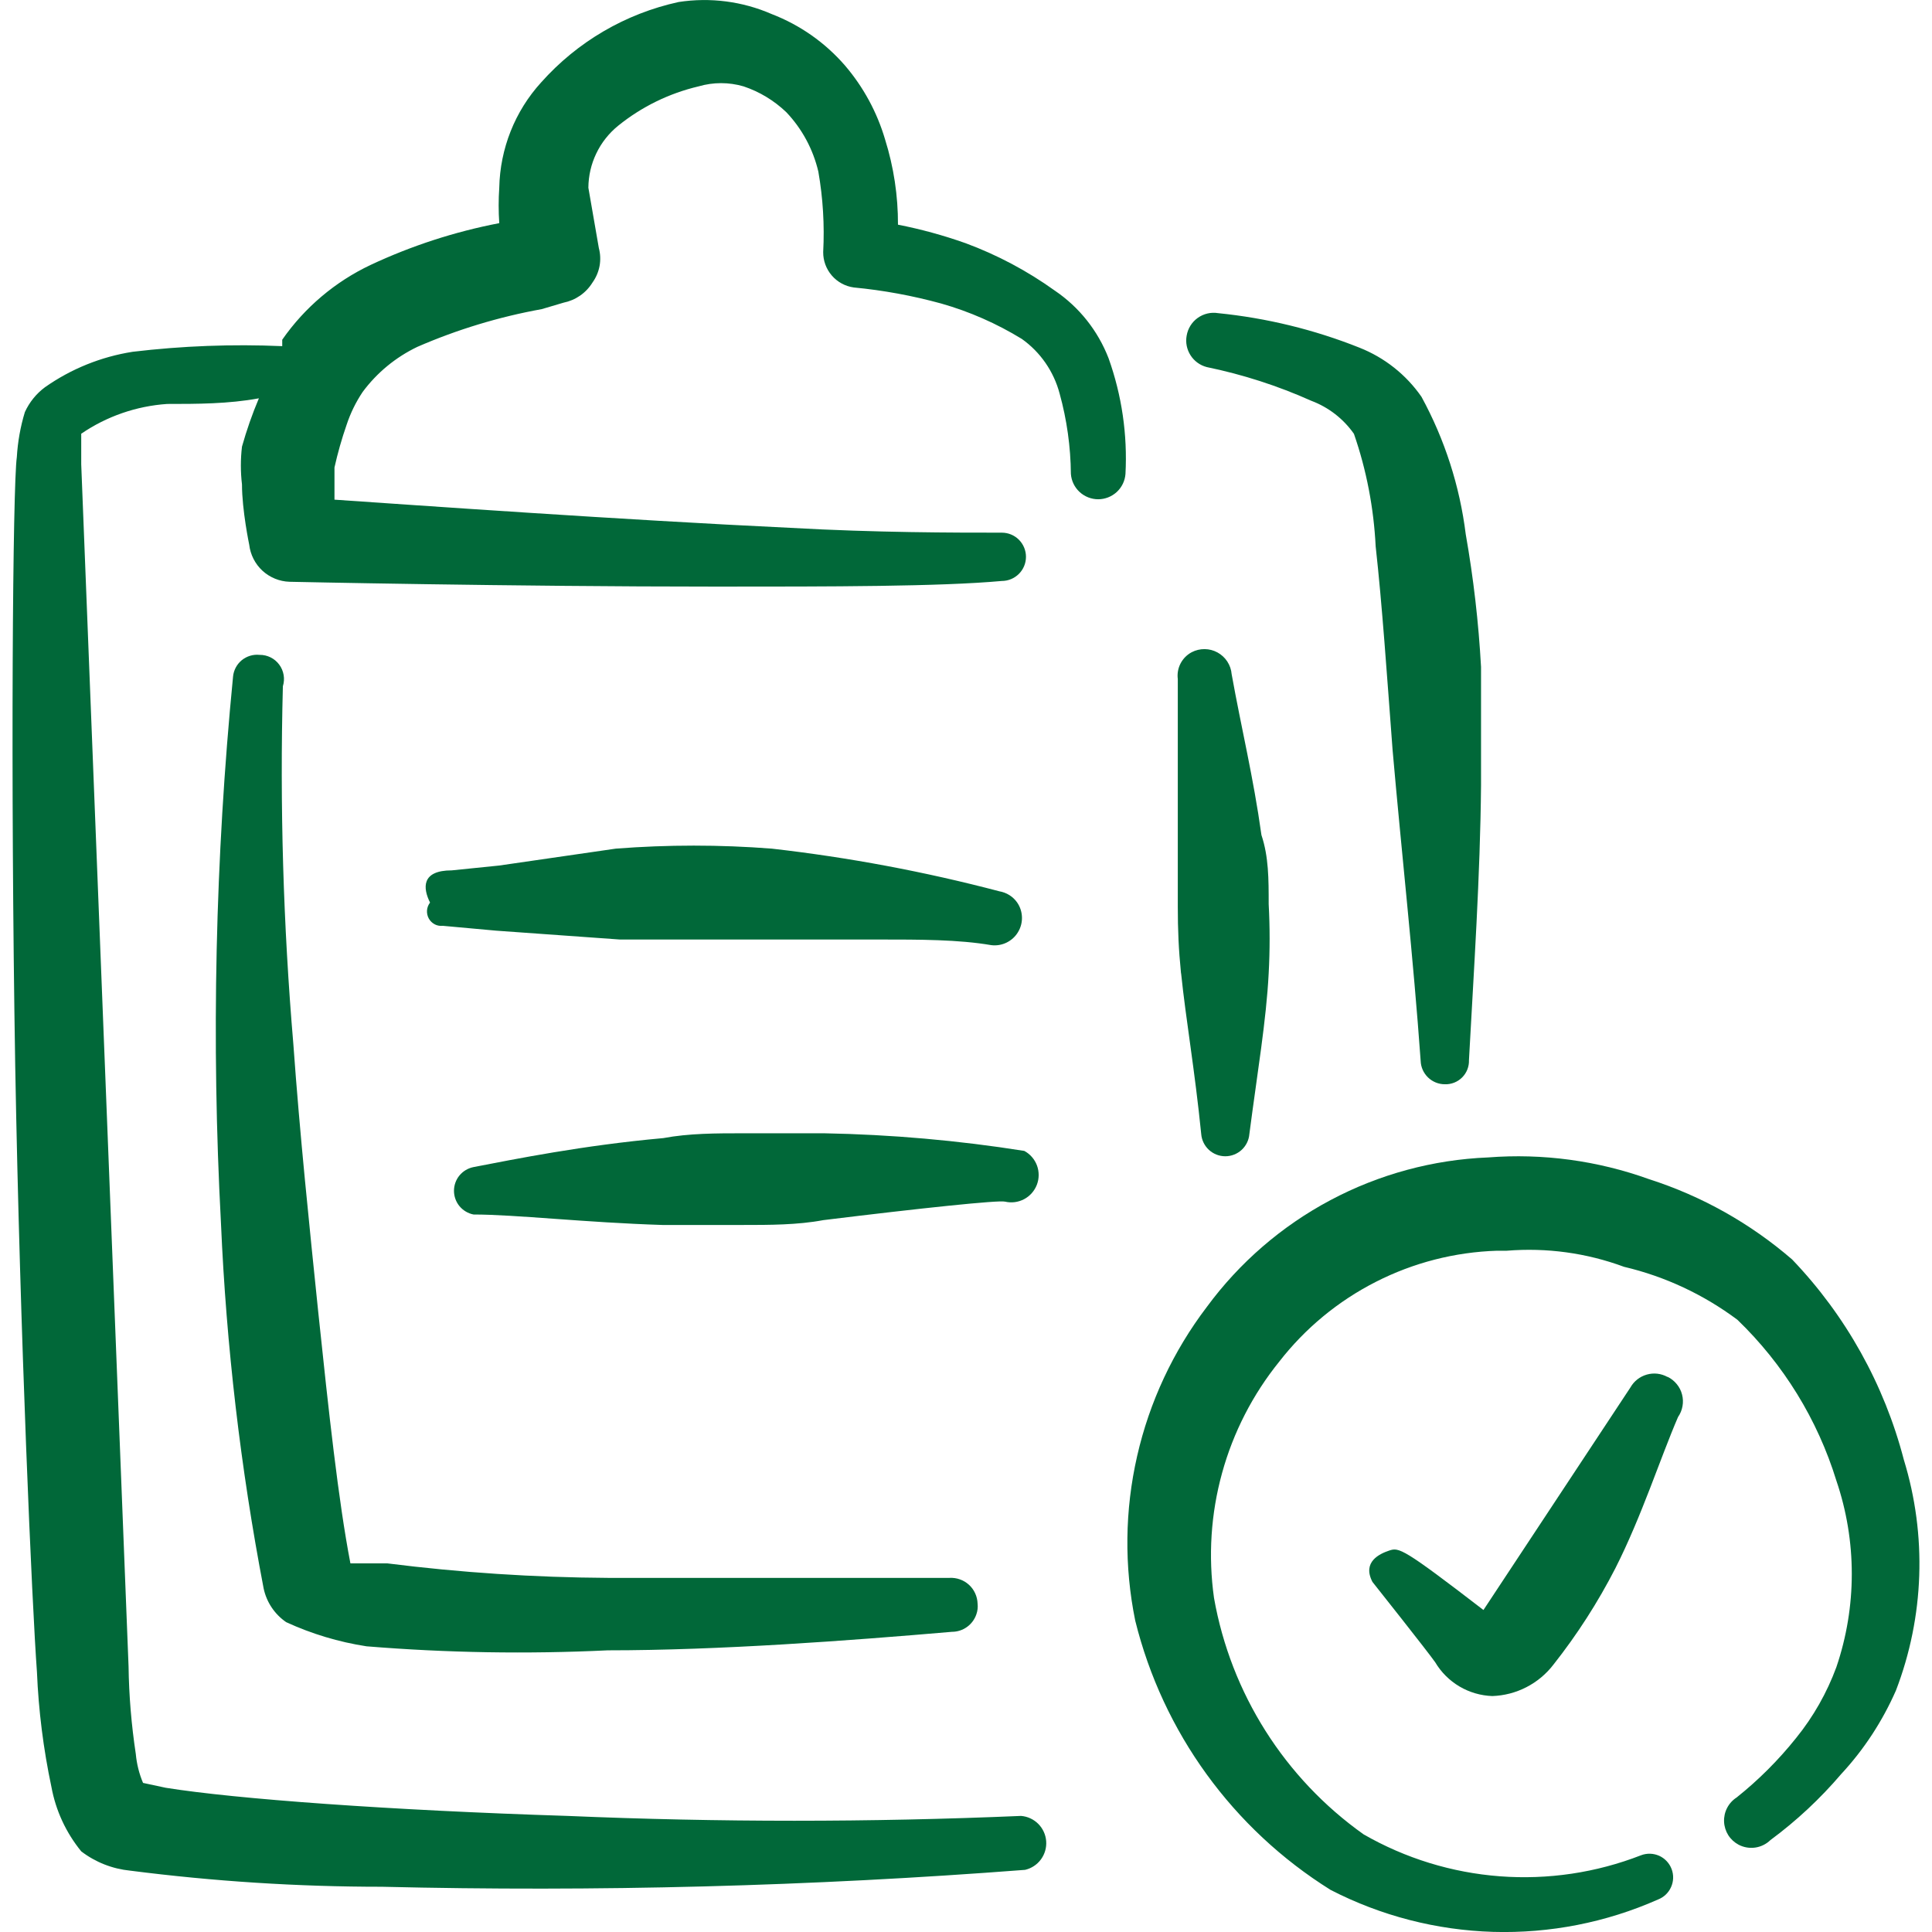 <svg width="48" height="48" viewBox="0 0 48 48" fill="none" xmlns="http://www.w3.org/2000/svg">
<path fill-rule="evenodd" clip-rule="evenodd" d="M47.3 36.266C46.814 34.398 45.86 32.686 44.526 31.292C43.487 30.394 42.278 29.715 40.97 29.296C39.691 28.835 38.329 28.651 36.974 28.756C35.605 28.811 34.265 29.174 33.055 29.817C31.845 30.46 30.794 31.368 29.982 32.472C29.148 33.569 28.558 34.831 28.252 36.175C27.945 37.518 27.929 38.912 28.204 40.262C28.89 43.039 30.631 45.439 33.058 46.954C34.309 47.599 35.69 47.955 37.097 47.997C38.504 48.038 39.903 47.764 41.19 47.194C41.336 47.138 41.454 47.027 41.517 46.884C41.581 46.742 41.586 46.58 41.53 46.434C41.474 46.288 41.363 46.17 41.221 46.106C41.078 46.043 40.916 46.038 40.77 46.094C39.656 46.528 38.458 46.706 37.265 46.616C36.072 46.526 34.915 46.17 33.878 45.574C31.916 44.181 30.581 42.071 30.162 39.702C30.015 38.664 30.083 37.608 30.362 36.597C30.64 35.587 31.124 34.645 31.782 33.83C32.426 33.001 33.245 32.324 34.181 31.848C35.116 31.371 36.145 31.107 37.194 31.074H37.434C38.424 30.993 39.419 31.129 40.35 31.474C41.37 31.714 42.328 32.164 43.166 32.79C44.31 33.893 45.156 35.267 45.624 36.786C46.135 38.288 46.135 39.917 45.624 41.42C45.389 42.057 45.052 42.652 44.624 43.18C44.188 43.726 43.692 44.222 43.146 44.658C43.046 44.722 42.965 44.811 42.91 44.917C42.855 45.022 42.829 45.14 42.834 45.259C42.839 45.378 42.875 45.493 42.938 45.594C43.002 45.694 43.091 45.776 43.196 45.832C43.323 45.898 43.468 45.923 43.61 45.902C43.752 45.881 43.883 45.816 43.986 45.716C44.634 45.237 45.22 44.69 45.744 44.076C46.31 43.466 46.768 42.764 47.104 42C47.809 40.164 47.877 38.145 47.3 36.266ZM26.206 7.22C25.523 6.73 24.778 6.334 23.99 6.042C23.442 5.848 22.881 5.694 22.31 5.582C22.312 4.864 22.205 4.151 21.99 3.466C21.791 2.789 21.451 2.162 20.992 1.626C20.499 1.058 19.875 0.62 19.174 0.35C18.447 0.033 17.644 -0.071 16.86 0.05C15.539 0.338 14.343 1.038 13.444 2.048C12.792 2.764 12.424 3.694 12.404 4.664C12.384 4.957 12.384 5.25 12.404 5.544C11.3 5.756 10.226 6.105 9.208 6.582C8.328 6.998 7.568 7.64 7.012 8.44V8.6C5.772 8.546 4.529 8.593 3.296 8.74C2.512 8.863 1.767 9.164 1.118 9.62C0.902 9.78 0.73 9.993 0.618 10.238C0.507 10.602 0.441 10.975 0.418 11.358C0.318 12.036 0.258 19.246 0.378 26.478C0.498 33.19 0.798 39.922 0.918 41.54C0.958 42.501 1.078 43.454 1.278 44.398C1.386 44.984 1.64 45.532 2.018 45.996C2.37 46.266 2.792 46.432 3.236 46.476C5.311 46.742 7.395 46.876 9.488 46.876C14.818 47.005 20.152 46.865 25.468 46.456C25.626 46.419 25.766 46.327 25.862 46.196C25.958 46.065 26.004 45.905 25.992 45.743C25.98 45.581 25.91 45.429 25.796 45.314C25.681 45.199 25.53 45.129 25.368 45.116C21.613 45.276 17.858 45.276 14.102 45.116C9.688 44.976 5.852 44.696 4.114 44.416L3.554 44.296C3.457 44.067 3.397 43.825 3.374 43.578C3.265 42.857 3.204 42.129 3.194 41.4L2.018 11.536V10.776C2.651 10.343 3.389 10.088 4.154 10.036C4.894 10.036 5.674 10.036 6.432 9.896C6.267 10.286 6.127 10.687 6.012 11.096C5.975 11.408 5.975 11.723 6.012 12.036C6.012 12.676 6.192 13.534 6.192 13.534C6.221 13.781 6.338 14.011 6.521 14.18C6.705 14.348 6.943 14.446 7.192 14.454C7.192 14.454 12.704 14.574 17.798 14.574C20.636 14.574 23.352 14.574 24.89 14.434C25.049 14.434 25.202 14.37 25.314 14.258C25.427 14.146 25.49 13.993 25.49 13.834C25.49 13.675 25.427 13.522 25.314 13.409C25.202 13.297 25.049 13.234 24.89 13.234C23.69 13.234 21.774 13.234 19.636 13.114C15.422 12.914 10.368 12.554 8.31 12.414V11.614C8.39 11.256 8.49 10.904 8.61 10.558C8.706 10.267 8.839 9.994 9.01 9.738C9.364 9.26 9.83 8.876 10.368 8.618C11.359 8.187 12.397 7.872 13.46 7.68L14 7.52C14.148 7.49 14.288 7.431 14.412 7.345C14.536 7.259 14.641 7.148 14.72 7.02C14.808 6.897 14.868 6.757 14.896 6.609C14.923 6.46 14.917 6.308 14.878 6.162L14.618 4.664C14.62 4.368 14.687 4.077 14.815 3.811C14.943 3.544 15.129 3.31 15.358 3.124C15.942 2.652 16.625 2.318 17.356 2.146C17.721 2.039 18.109 2.039 18.474 2.146C18.87 2.278 19.232 2.498 19.534 2.786C19.926 3.198 20.202 3.71 20.332 4.266C20.447 4.926 20.487 5.591 20.452 6.262C20.45 6.476 20.526 6.683 20.666 6.845C20.806 7.007 21 7.113 21.212 7.142C21.948 7.212 22.673 7.346 23.388 7.542C24.09 7.742 24.762 8.038 25.386 8.42C25.848 8.748 26.18 9.228 26.326 9.778C26.506 10.428 26.6 11.1 26.606 11.776C26.619 11.947 26.696 12.106 26.822 12.223C26.948 12.339 27.113 12.404 27.284 12.404C27.455 12.404 27.62 12.339 27.746 12.223C27.872 12.106 27.949 11.947 27.962 11.776C28.014 10.799 27.871 9.821 27.542 8.9C27.277 8.217 26.813 7.631 26.206 7.22ZM29.982 9.12C30.878 9.305 31.744 9.584 32.58 9.958C33.006 10.118 33.376 10.404 33.638 10.778C33.95 11.678 34.13 12.62 34.178 13.574C34.338 15.012 34.458 16.77 34.598 18.628C34.818 21.144 35.118 23.842 35.296 26.358C35.301 26.513 35.367 26.661 35.479 26.769C35.591 26.877 35.74 26.938 35.896 26.938C35.976 26.941 36.055 26.927 36.129 26.898C36.203 26.869 36.27 26.825 36.327 26.768C36.383 26.712 36.427 26.645 36.456 26.571C36.485 26.497 36.499 26.417 36.496 26.338C36.616 24.12 36.776 21.764 36.796 19.506V16.57C36.735 15.464 36.608 14.364 36.416 13.274C36.267 12.076 35.894 10.917 35.316 9.858C34.934 9.308 34.398 8.884 33.776 8.638C32.651 8.189 31.468 7.901 30.262 7.78C30.084 7.751 29.903 7.794 29.756 7.899C29.61 8.004 29.512 8.162 29.482 8.34C29.451 8.509 29.486 8.683 29.579 8.828C29.672 8.973 29.816 9.077 29.982 9.12Z" fill="#016839"/>
<path fill-rule="evenodd" clip-rule="evenodd" d="M41.428 34.21C41.271 34.123 41.087 34.102 40.915 34.151C40.742 34.2 40.596 34.314 40.508 34.47L36.856 40C34.858 38.462 34.758 38.442 34.518 38.522C34.278 38.602 33.838 38.802 34.098 39.302C34.098 39.302 35.478 41.04 35.658 41.3C35.805 41.547 36.012 41.753 36.26 41.9C36.508 42.046 36.788 42.128 37.076 42.138C37.371 42.128 37.66 42.053 37.922 41.918C38.185 41.783 38.414 41.592 38.594 41.358C39.185 40.61 39.698 39.811 40.134 38.962C40.792 37.662 41.25 36.224 41.69 35.206C41.746 35.125 41.784 35.034 41.801 34.937C41.819 34.84 41.815 34.741 41.79 34.646C41.766 34.551 41.721 34.463 41.658 34.387C41.596 34.311 41.518 34.249 41.43 34.206M6.45 16.27C6.371 16.262 6.291 16.269 6.215 16.292C6.139 16.315 6.069 16.352 6.007 16.402C5.946 16.453 5.895 16.514 5.858 16.584C5.821 16.654 5.797 16.731 5.79 16.81C5.348 21.324 5.248 25.865 5.49 30.394C5.622 33.438 5.976 36.47 6.55 39.464C6.622 39.805 6.823 40.105 7.11 40.302C7.744 40.594 8.416 40.796 9.106 40.902C11.102 41.065 13.1 41.098 15.1 41.002C17.876 41.002 21.092 40.762 23.65 40.542C23.784 40.542 23.915 40.5 24.024 40.422C24.133 40.344 24.215 40.233 24.258 40.106C24.288 40.021 24.298 39.931 24.288 39.842C24.285 39.754 24.265 39.666 24.228 39.586C24.192 39.506 24.139 39.433 24.074 39.374C24.008 39.314 23.932 39.268 23.848 39.239C23.765 39.209 23.676 39.197 23.588 39.202H15.1C13.27 39.191 11.442 39.071 9.626 38.842H8.706C8.406 37.286 8.166 35.068 7.908 32.61C7.688 30.474 7.448 28.176 7.288 25.938C7.037 22.982 6.95 20.015 7.028 17.05C7.056 16.959 7.063 16.864 7.047 16.77C7.031 16.677 6.994 16.588 6.937 16.512C6.881 16.436 6.807 16.374 6.722 16.332C6.637 16.29 6.545 16.269 6.45 16.27ZM29.344 24.18C29.464 25.34 29.684 26.58 29.844 28.176C29.856 28.326 29.925 28.466 30.035 28.568C30.146 28.67 30.291 28.727 30.442 28.727C30.593 28.727 30.738 28.67 30.849 28.568C30.959 28.466 31.028 28.326 31.04 28.176C31.24 26.638 31.46 25.36 31.52 24.182C31.551 23.609 31.551 23.035 31.52 22.462C31.52 21.842 31.52 21.284 31.34 20.746C31.14 19.306 30.84 18.088 30.6 16.75C30.591 16.638 30.554 16.531 30.493 16.437C30.432 16.343 30.348 16.265 30.25 16.211C30.152 16.157 30.042 16.128 29.93 16.127C29.818 16.126 29.707 16.152 29.608 16.204C29.489 16.267 29.393 16.364 29.331 16.483C29.269 16.602 29.245 16.737 29.262 16.87V22.522C29.262 23.102 29.282 23.582 29.342 24.182" fill="#016839"/>
<path fill-rule="evenodd" clip-rule="evenodd" d="M11.005 23.002L12.325 23.122L15.4 23.342H21.812C22.872 23.342 23.811 23.342 24.628 23.482C24.759 23.498 24.891 23.476 25.009 23.418C25.127 23.36 25.226 23.27 25.293 23.157C25.361 23.045 25.395 22.915 25.39 22.784C25.386 22.653 25.344 22.526 25.268 22.418C25.164 22.272 25.006 22.174 24.828 22.144C22.972 21.655 21.082 21.301 19.174 21.084C17.885 20.984 16.59 20.984 15.3 21.084L12.402 21.504L11.225 21.624C10.464 21.624 10.505 22.064 10.684 22.424C10.641 22.48 10.615 22.547 10.609 22.617C10.604 22.687 10.619 22.758 10.653 22.82C10.687 22.881 10.738 22.932 10.801 22.965C10.863 22.997 10.934 23.009 11.005 23.002ZM24.968 29.854C25.129 29.892 25.298 29.87 25.444 29.793C25.589 29.716 25.702 29.588 25.761 29.434C25.82 29.28 25.82 29.11 25.763 28.955C25.705 28.801 25.594 28.672 25.448 28.594C23.803 28.333 22.141 28.187 20.474 28.156H18.474C17.797 28.156 17.119 28.156 16.479 28.276C14.48 28.456 12.803 28.796 11.764 28.996C11.628 29.023 11.505 29.096 11.416 29.203C11.327 29.311 11.279 29.446 11.279 29.585C11.279 29.724 11.327 29.859 11.416 29.967C11.505 30.074 11.628 30.147 11.764 30.174C12.805 30.174 14.54 30.374 16.459 30.434H18.456C19.116 30.434 19.817 30.434 20.454 30.314C22.89 30.014 24.808 29.814 24.968 29.854Z" fill="#016839"/>
</svg>
